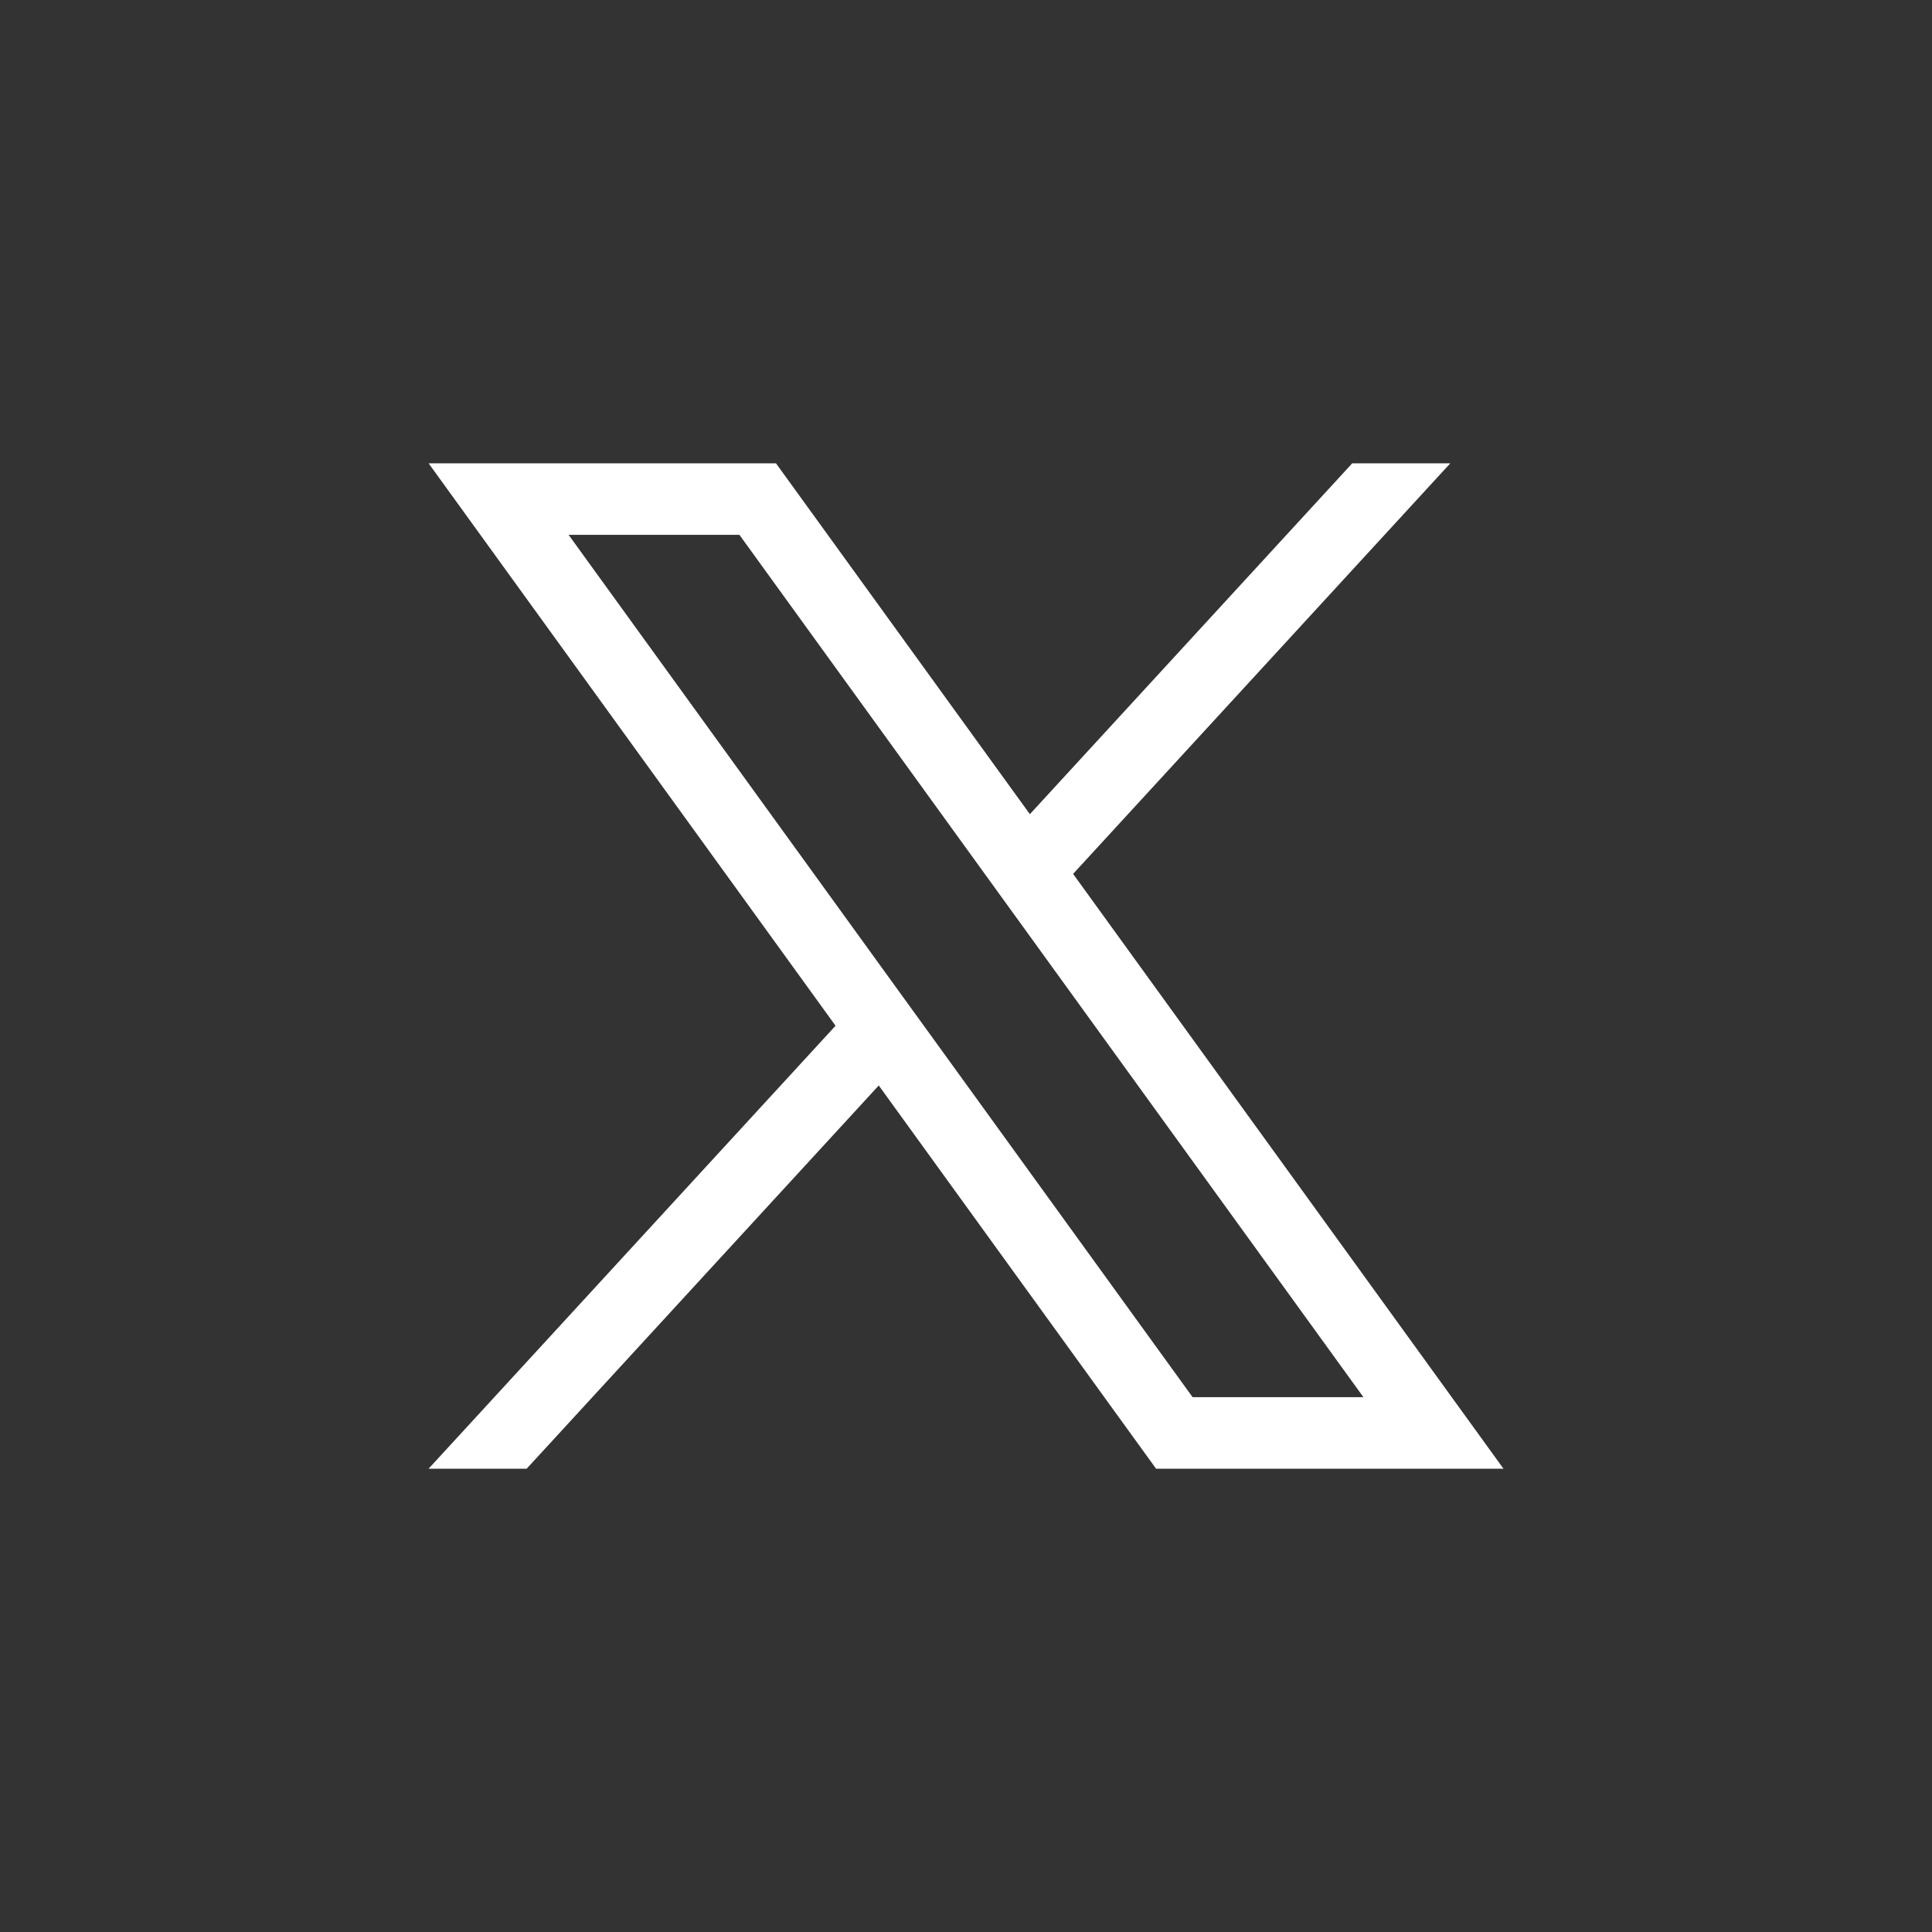<?xml version="1.0" encoding="UTF-8"?>
<svg id="Layer_1" xmlns="http://www.w3.org/2000/svg" version="1.1" viewBox="0 0 500 500">
  <rect x="0" y="0" width="500" height="500" fill="#333333" stroke="none"/>
  <!-- Generator: Adobe Illustrator 29.6.0, SVG Export Plug-In . SVG Version: 2.1.1 Build 207)  -->
  <defs>
    <style>
      .st0 {
        fill: #fff;
      }
    </style>
  </defs>
  <path class="st0" d="M277.71,226.17l97.63-106.27h-25.38l-83.43,90.81-65.71-90.81h-89.9l105.32,145.56-105.32,114.64h25.38l91.12-99.18,71.77,99.18h89.91l-111.38-153.93ZM240.2,267l-11.19-15.46-81.86-113.13h44.21l62.38,86.21,11.19,15.46,87.92,121.5h-44.21l-68.44-94.59Z"/>
</svg>